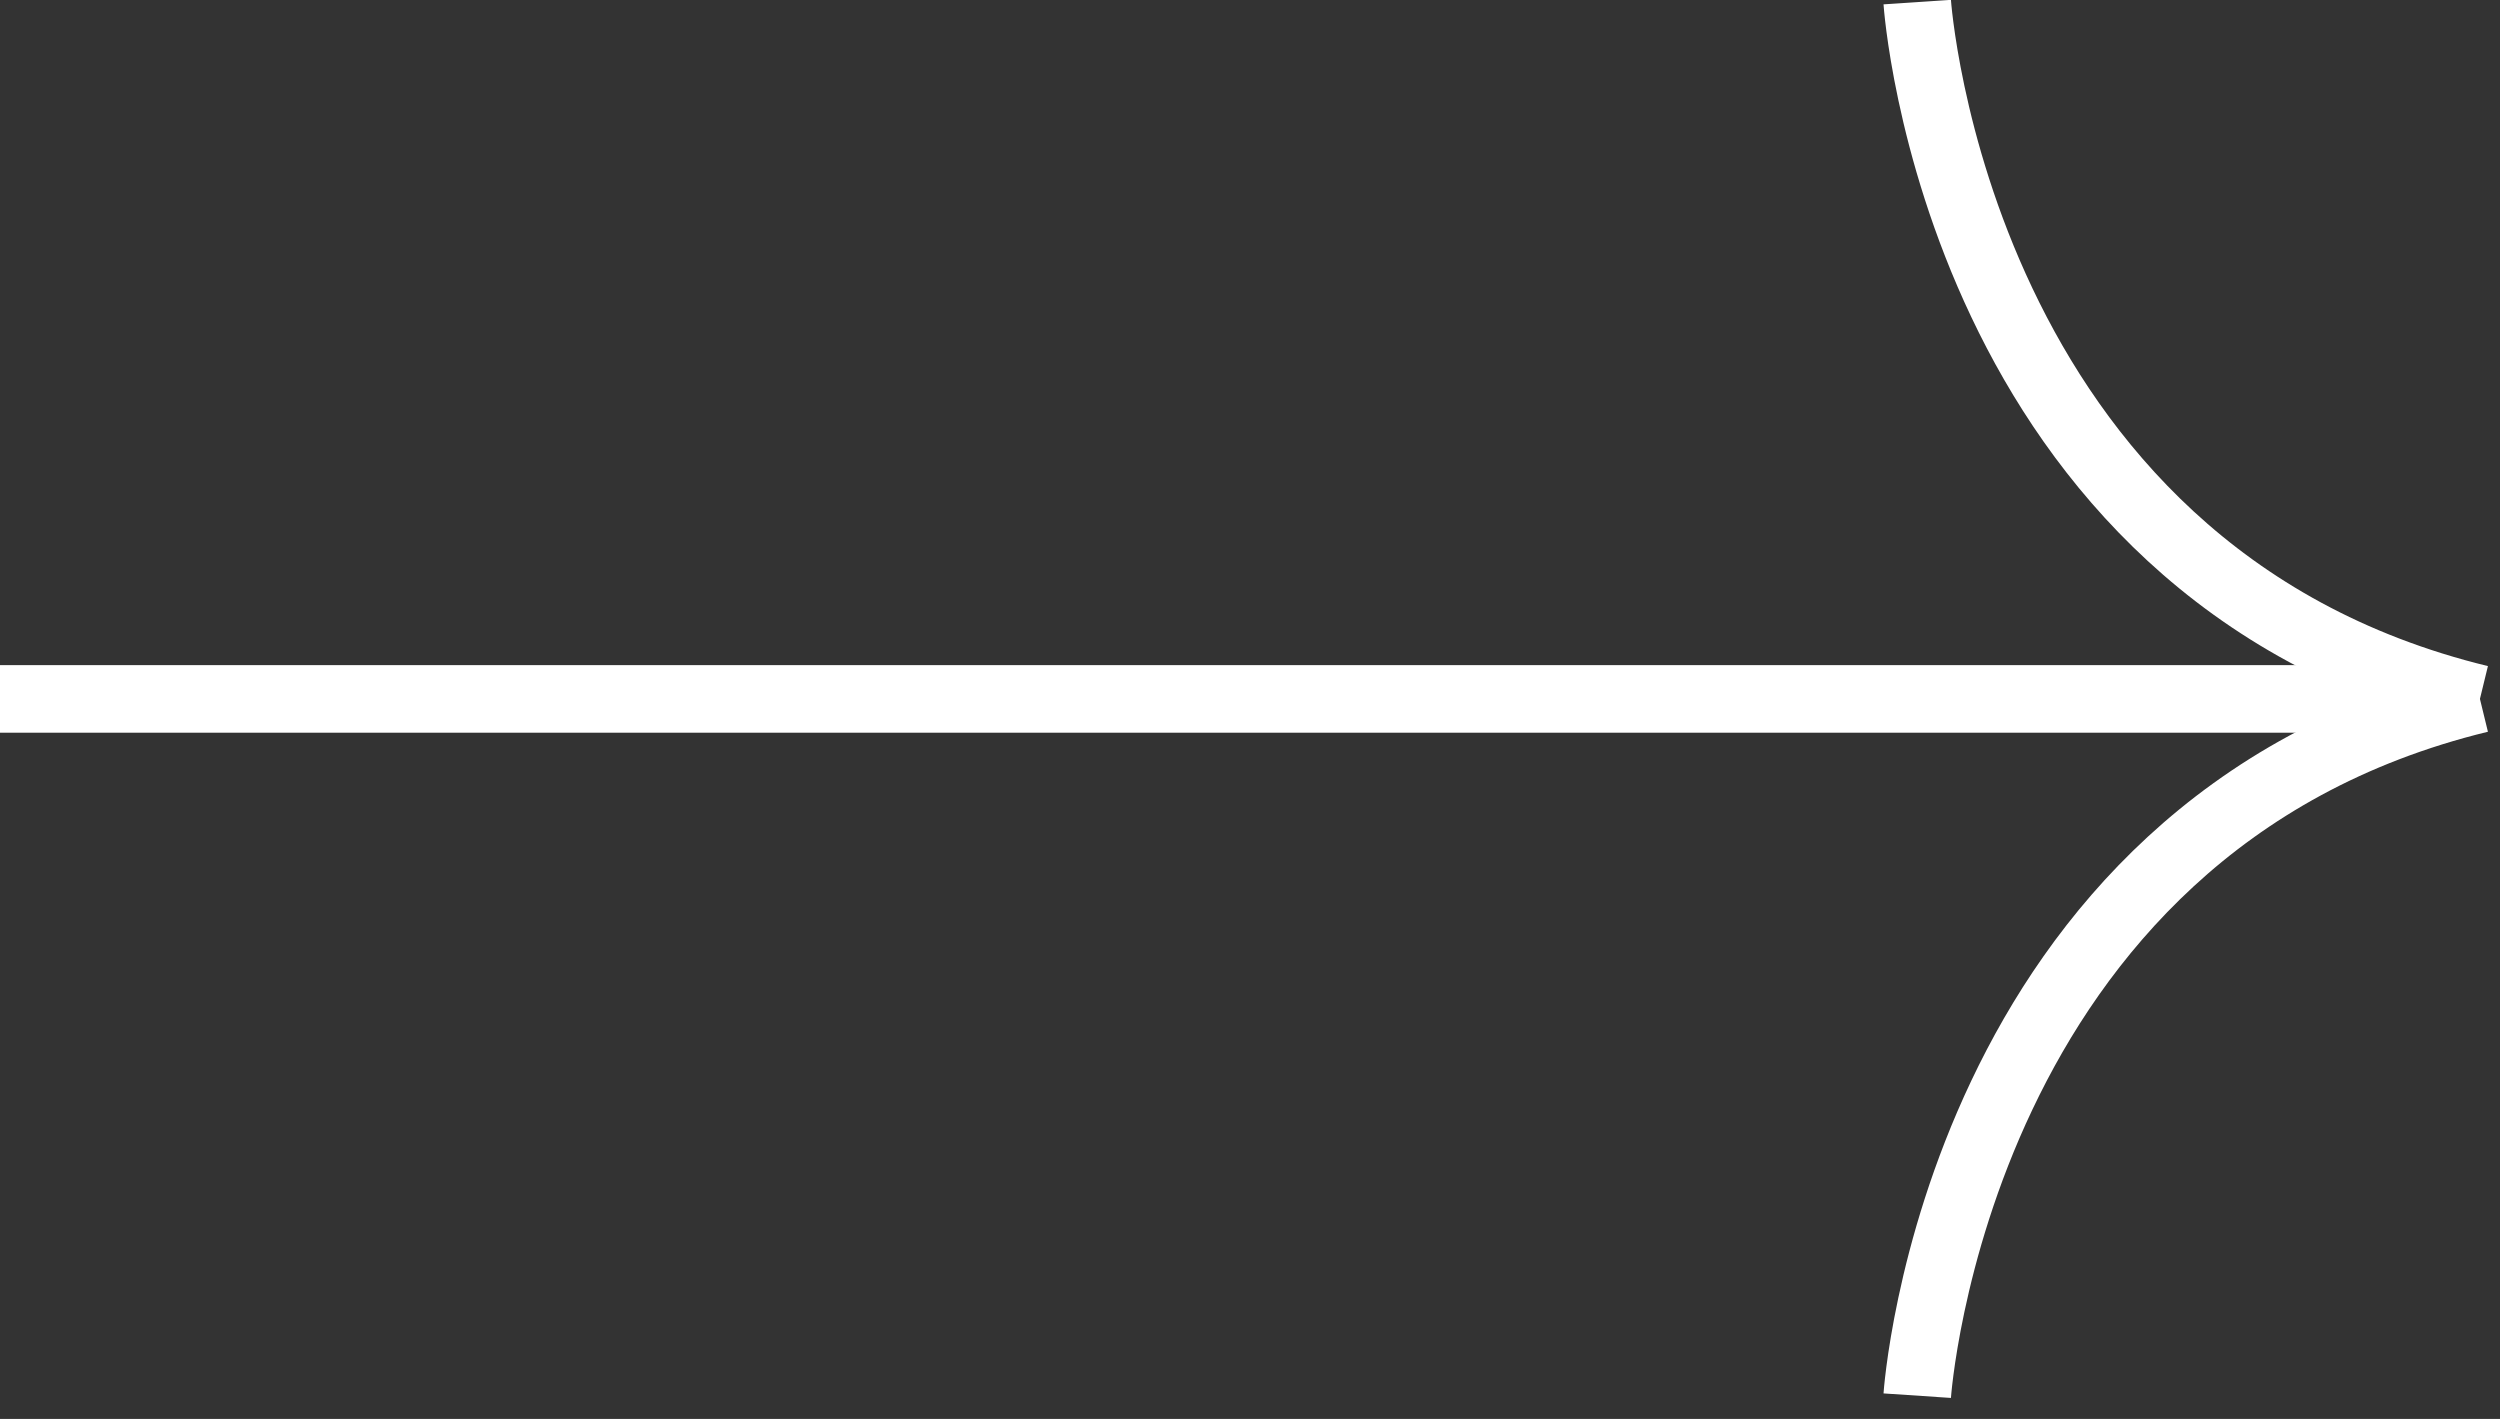 <svg width="37" height="21" viewBox="0 0 37 21" fill="none" xmlns="http://www.w3.org/2000/svg">
<rect x="0" y="0" width="37" height="21" fill="#333333" stroke="none"/>
<g clip-path="url(#clip0_338_197)">
<path d="M0 10.344H36.7" stroke="white"/>
<path d="M28.375 20.656C28.375 20.656 28.939 12.232 36.703 10.344" stroke="white"/>
<path d="M28.375 0.031C28.375 0.031 28.939 8.455 36.703 10.344" stroke="white"/>
</g>
<defs>
<clipPath id="clip0_338_197">
<rect width="36.821" height="20.691" fill="white"/>
</clipPath>
</defs>
</svg>
